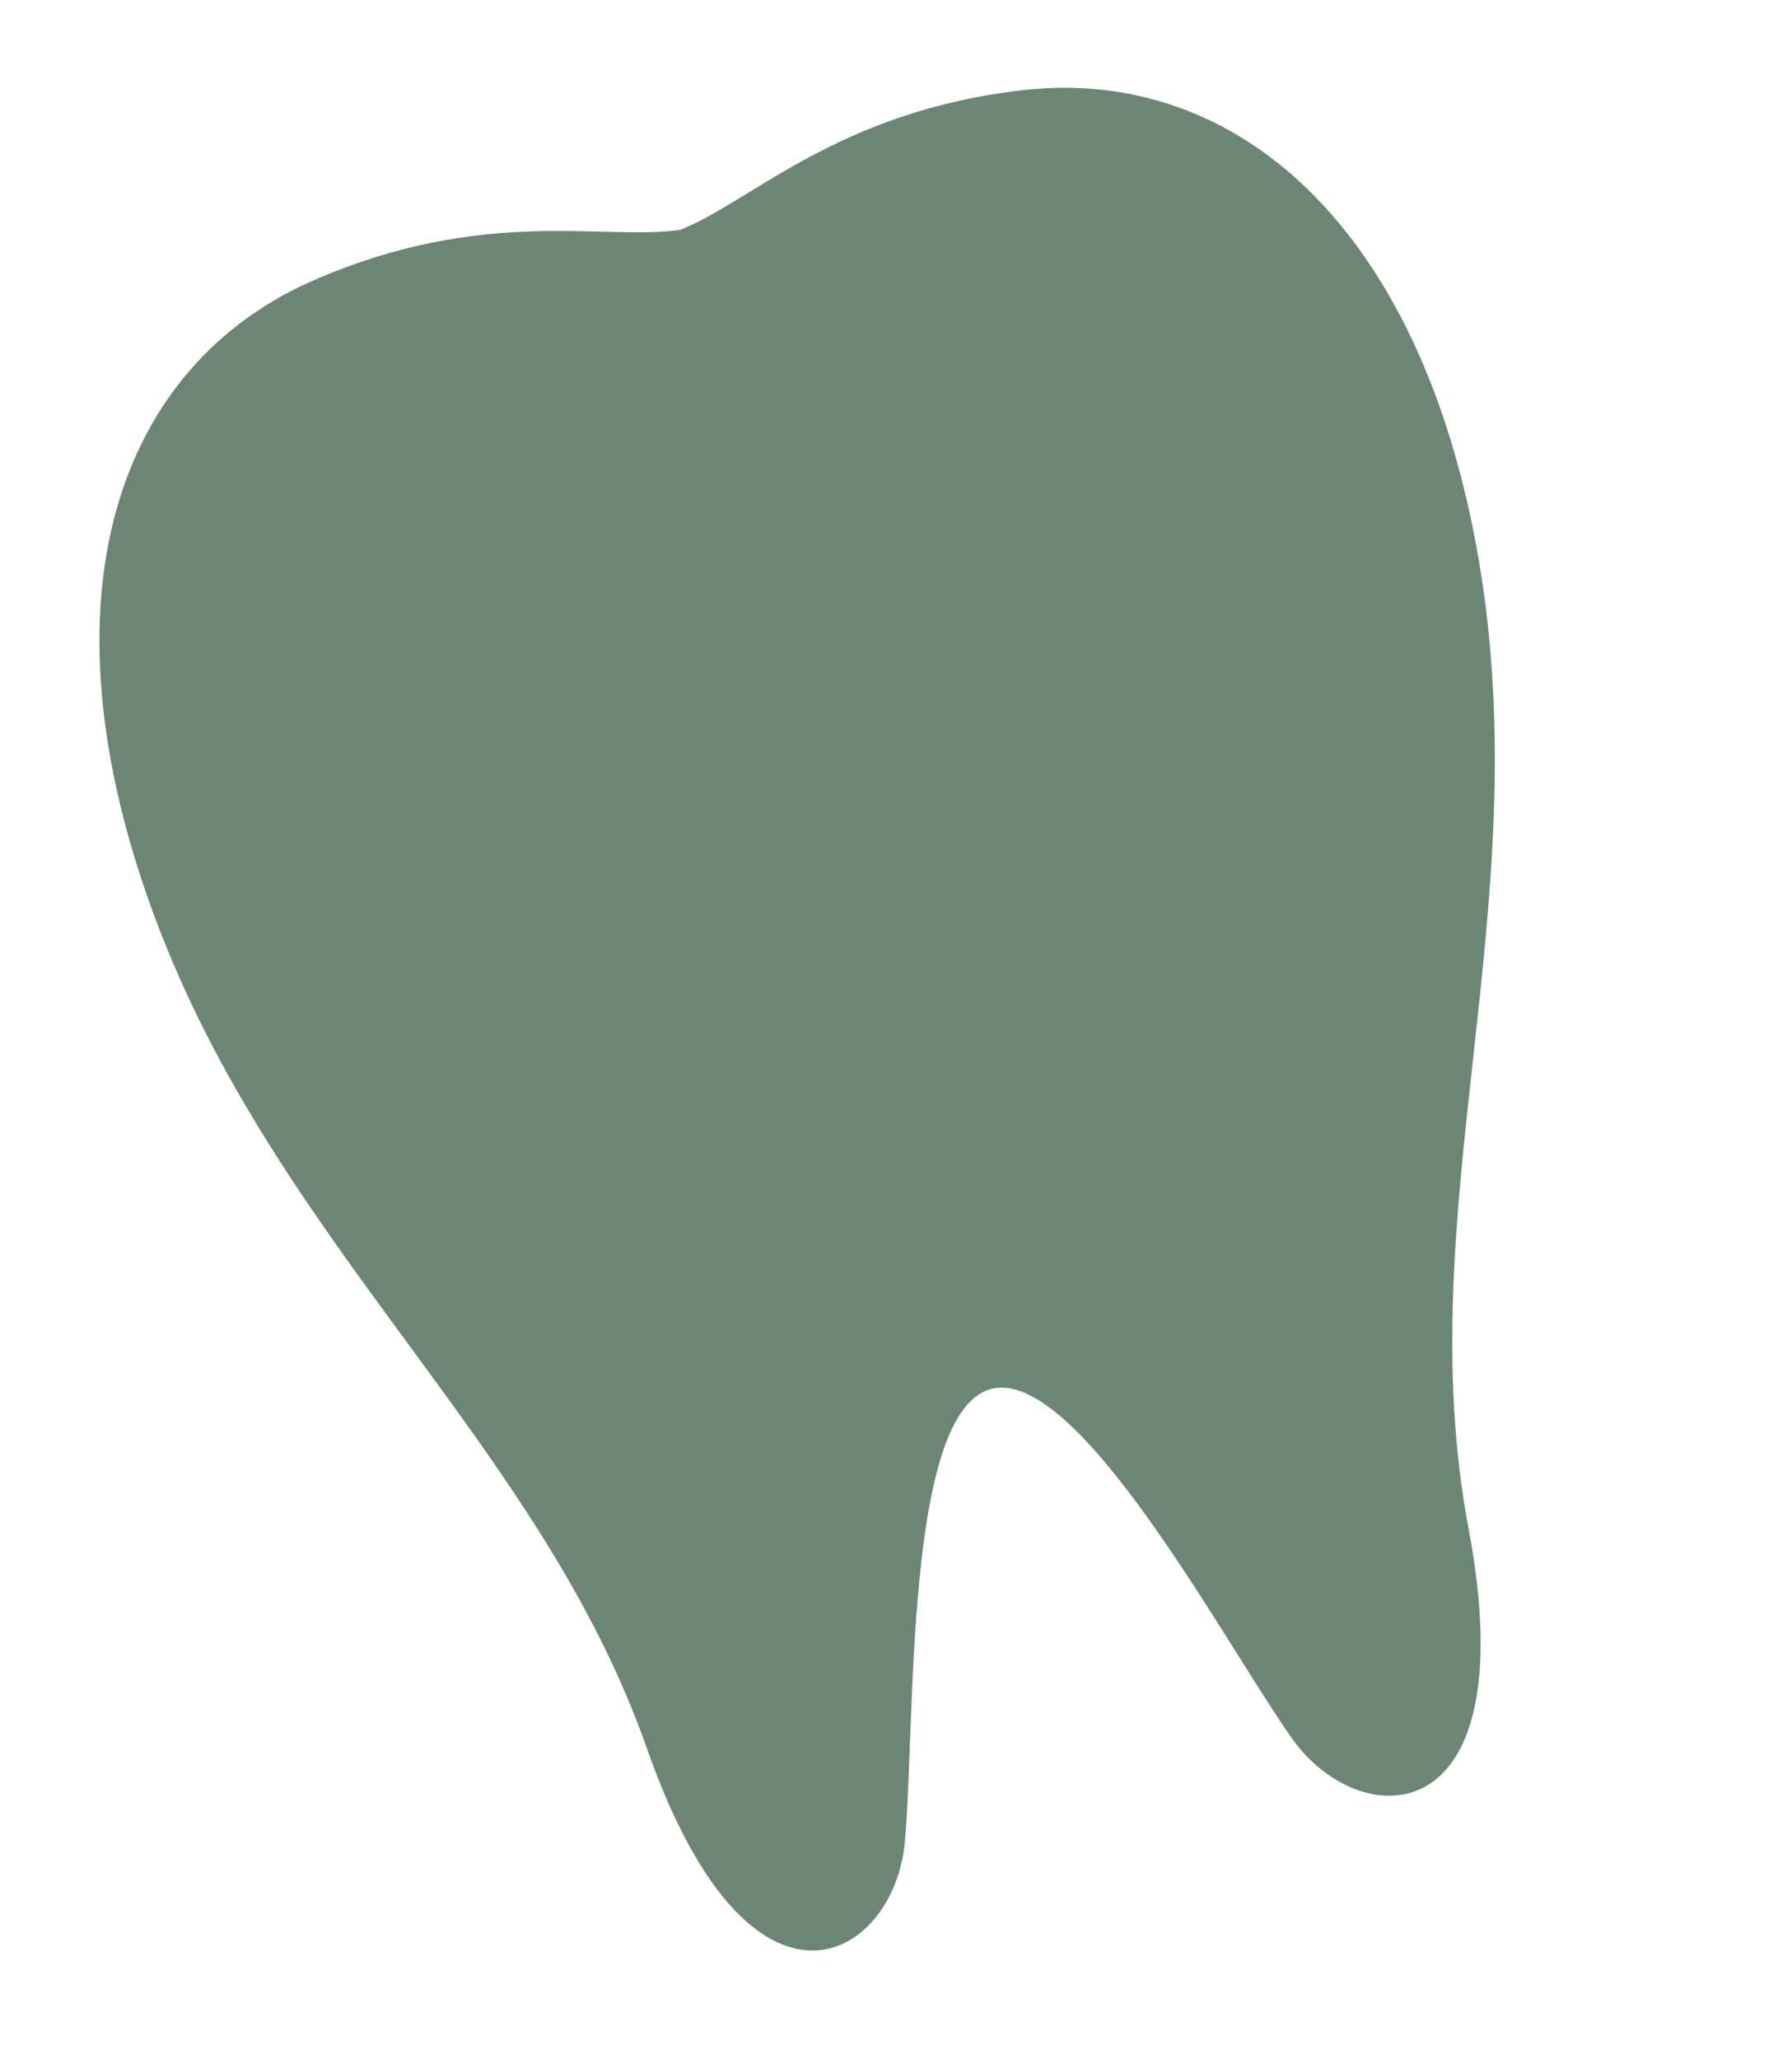 <?xml version="1.0" encoding="UTF-8"?> <svg xmlns="http://www.w3.org/2000/svg" width="148" height="170" viewBox="0 0 148 170" fill="none"><path d="M84.511 7.443C69.24 9.172 62.154 16.596 56.189 18.98C49.835 19.896 39.986 17.01 25.897 23.148C9.746 30.19 2.982 49.273 12.734 75.606C22.836 102.887 44.58 119.156 53.437 144.399C62.017 168.848 73.843 161.818 74.729 152.112C75.619 142.404 74.674 116.618 81.837 114.699C89 112.779 101.078 135.582 106.699 143.545C112.324 151.507 126.081 151.682 121.287 126.219C116.335 99.93 127.031 74.968 122.139 46.291C117.414 18.611 102.019 5.466 84.511 7.443Z" fill="#6B8675"></path></svg> 
